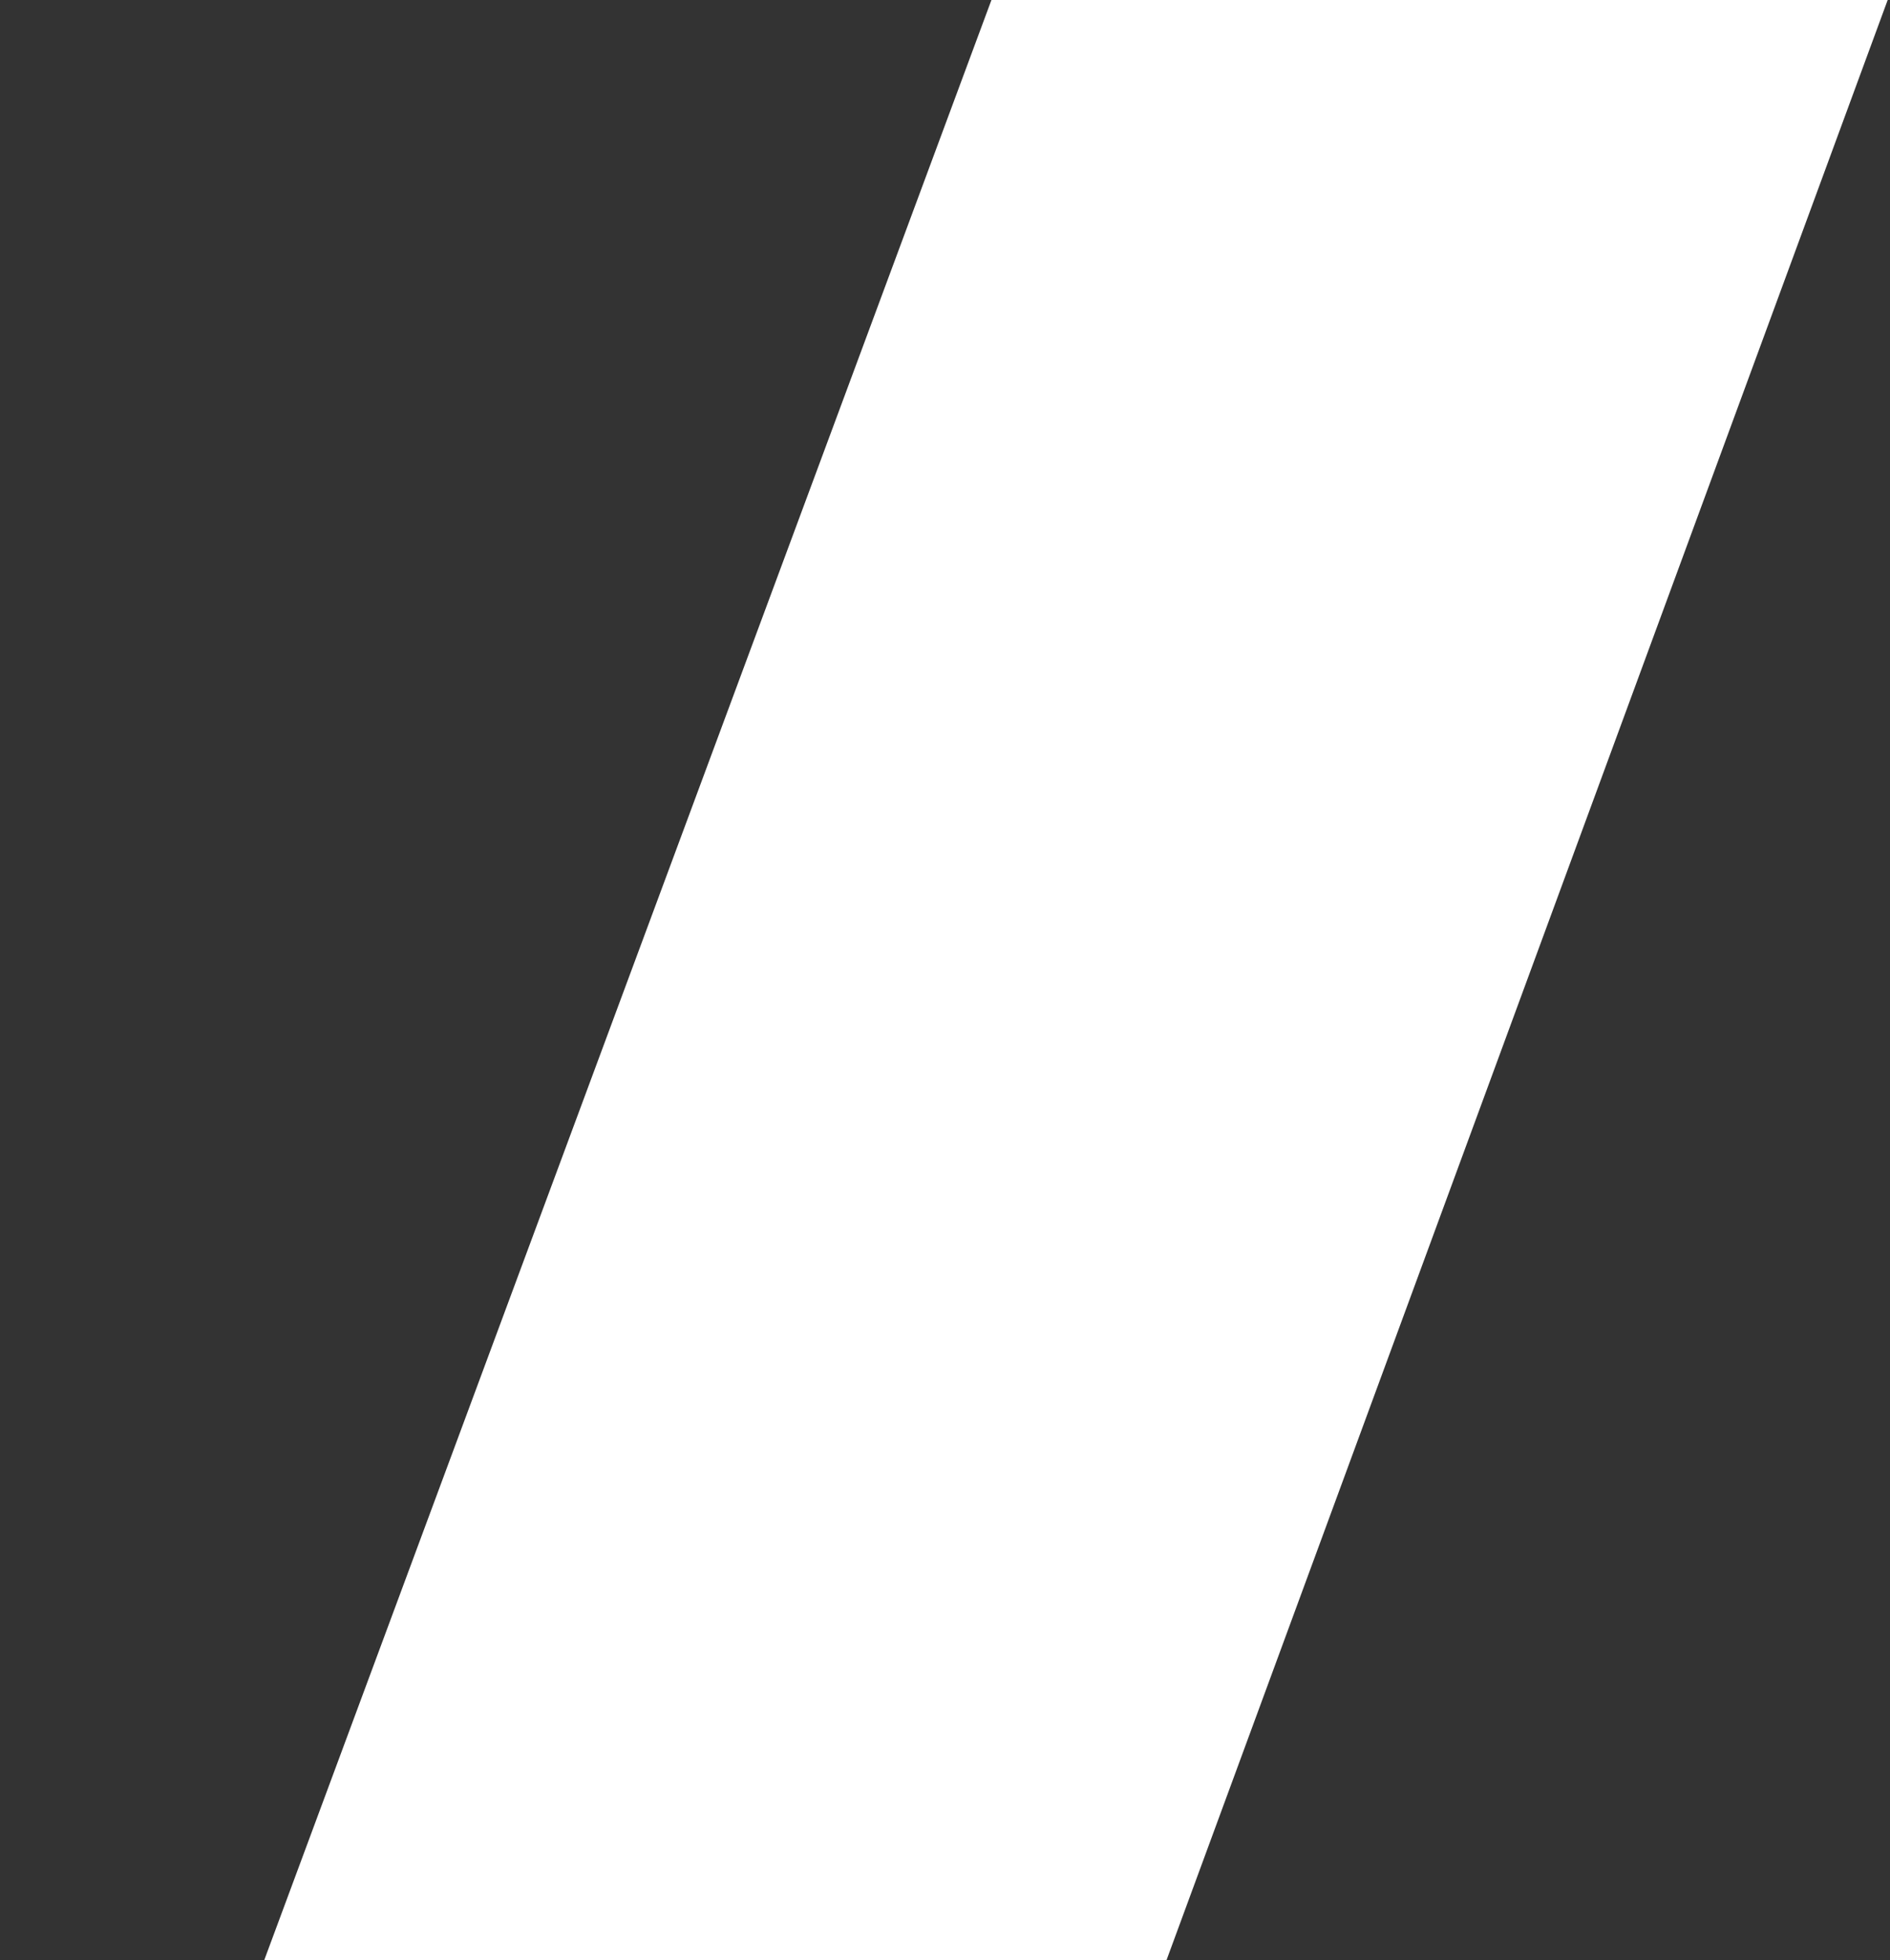 <?xml version="1.0" encoding="UTF-8"?> <svg xmlns="http://www.w3.org/2000/svg" width="407" height="422" viewBox="0 0 407 422" fill="none"><rect x="0" y="0" width="407" height="422" fill="#333333" stroke="none"/><g clip-path="url(#clip0_23_9)"><path d="M406.5 0L195.267 574H0.5L213.5 0H406.5Z" fill="white"></path></g><defs><clipPath id="clip0_23_9"><rect width="406" height="422" fill="white" transform="translate(0.5)"></rect></clipPath></defs></svg> 